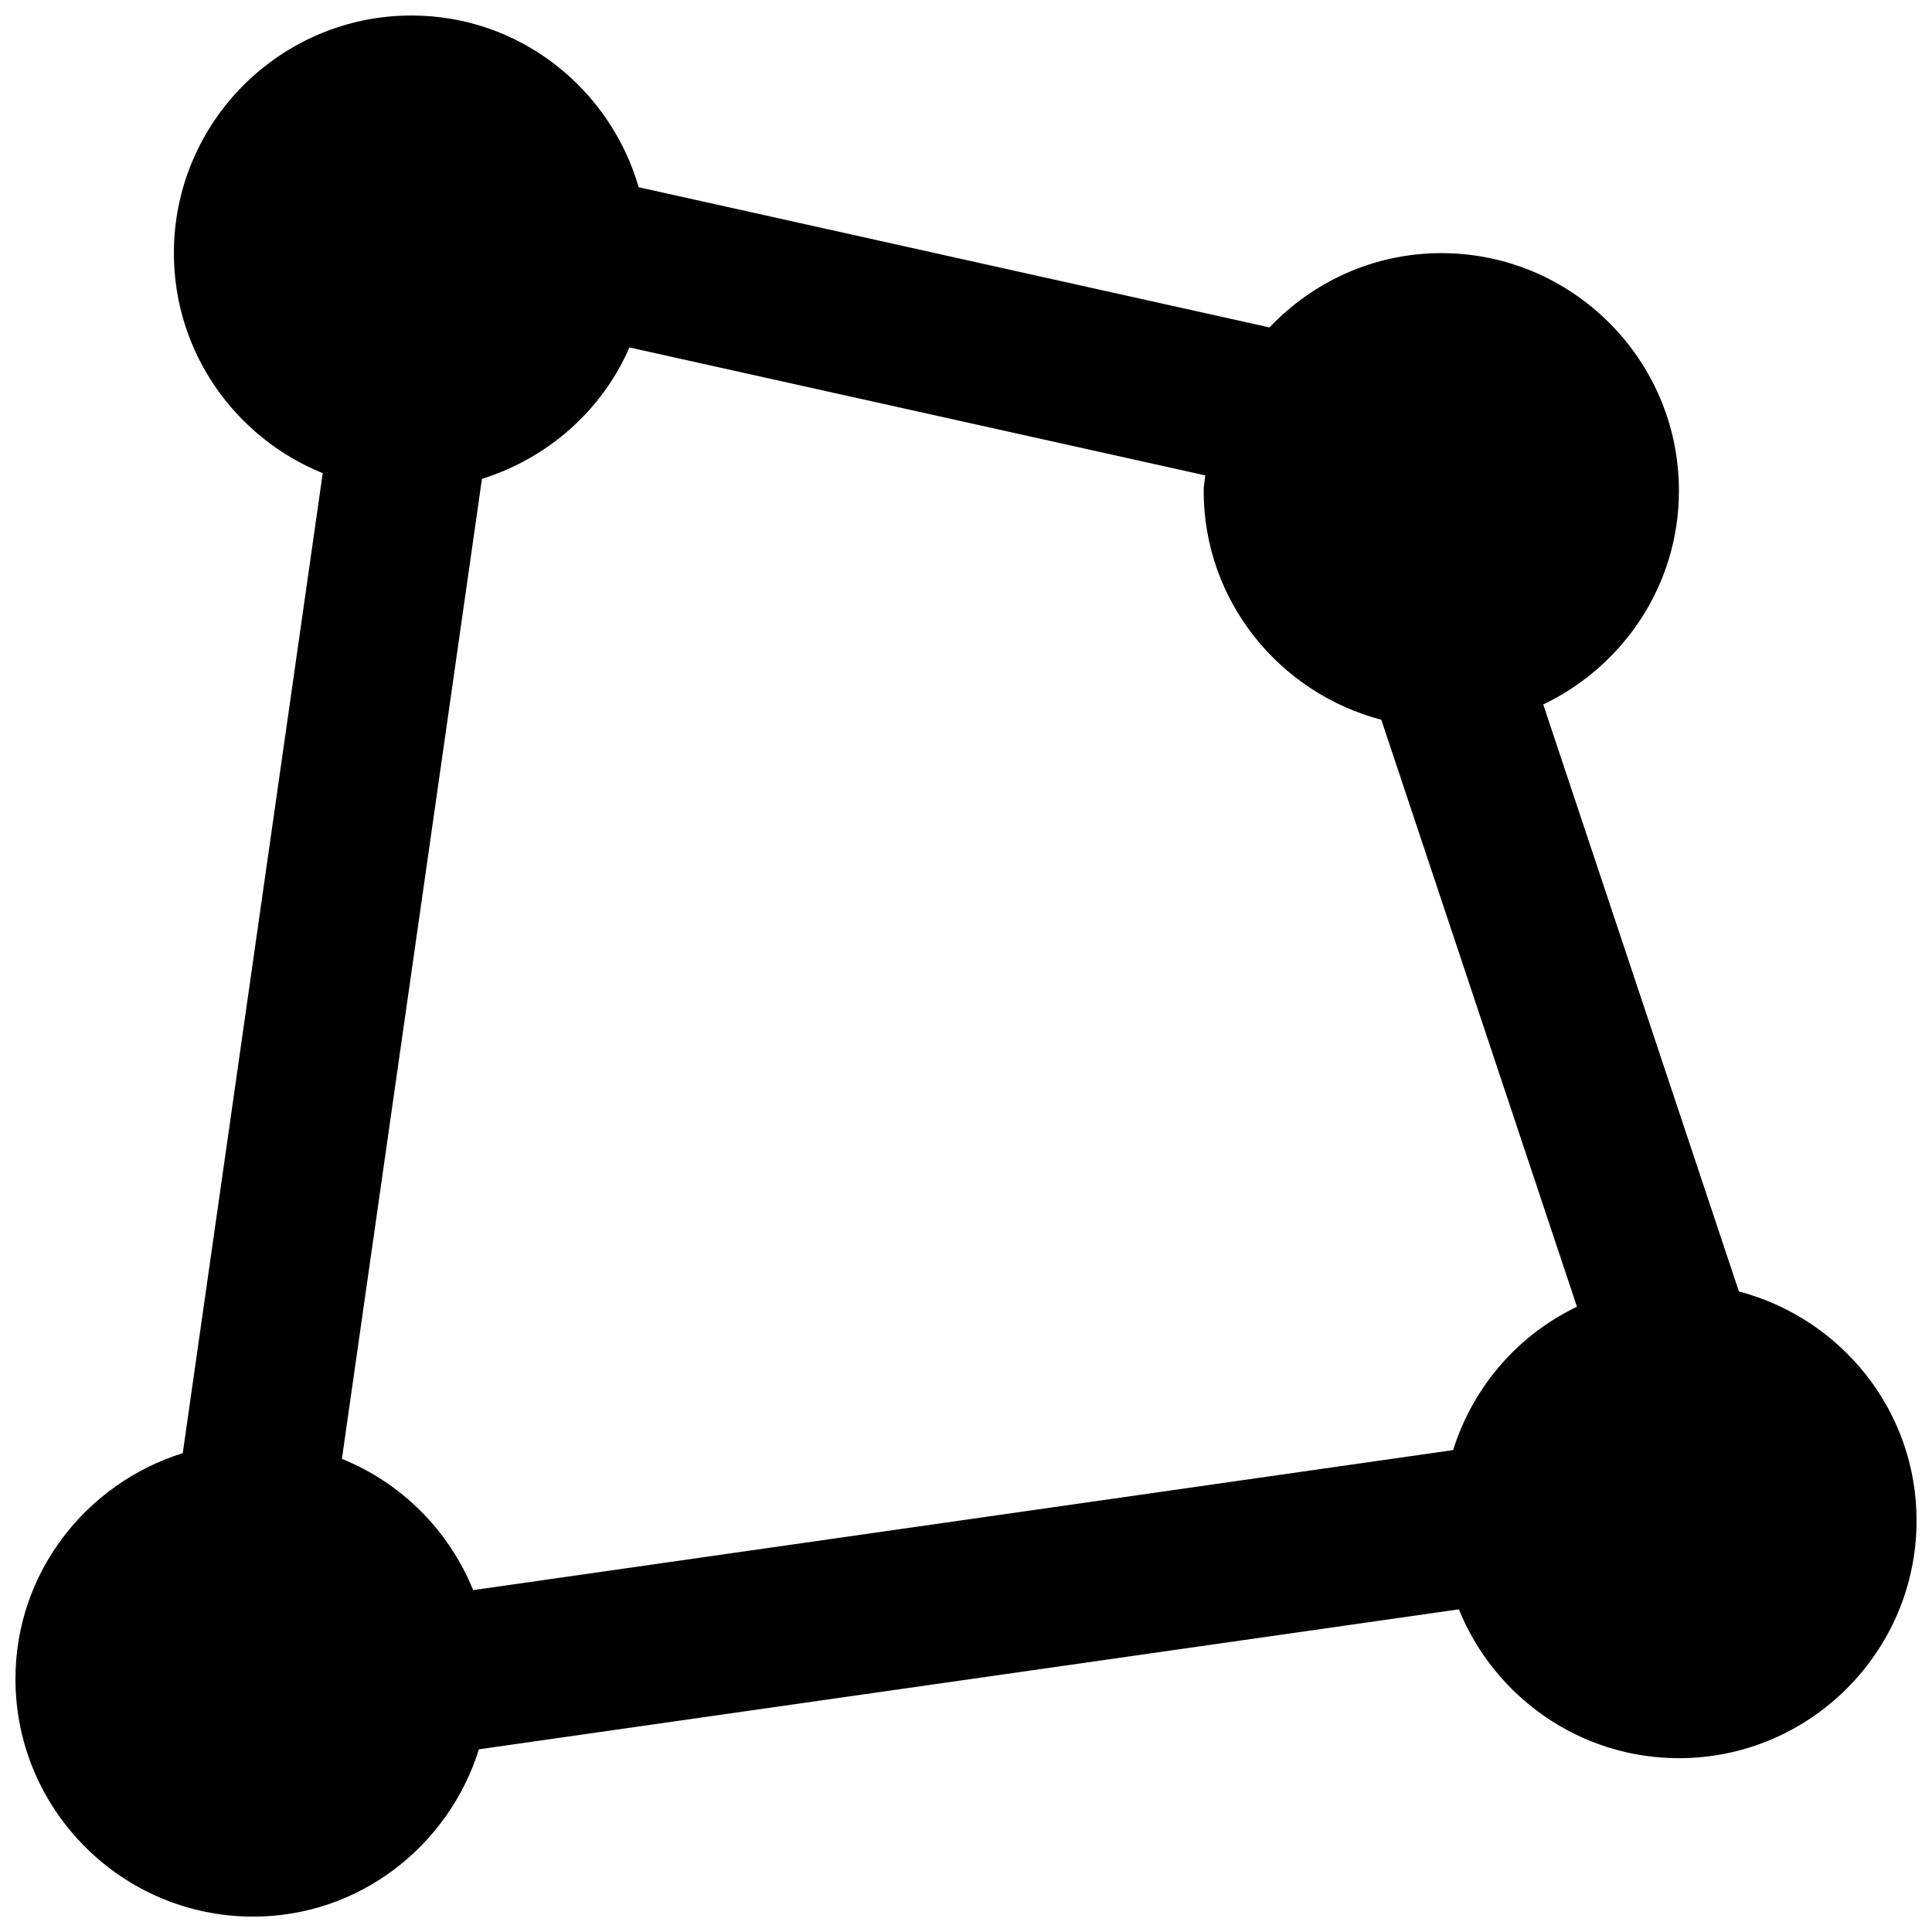 <?xml version="1.0" encoding="UTF-8"?>
<!-- Uploaded to: ICON Repo, www.iconrepo.com, Generator: ICON Repo Mixer Tools -->
<svg width="800px" height="800px" version="1.1" viewBox="144 144 512 512" xmlns="http://www.w3.org/2000/svg">
 <defs>
  <clipPath id="a">
   <path d="m148.09 148.09h503.81v503.81h-503.81z"/>
  </clipPath>
 </defs>
 <g clip-path="url(#a)">
  <path d="m510.06 334.74 51.848 155.55c-15.656 7.516-27.562 21.223-32.809 37.996l-259.71 37.113c-6.402-15.809-18.977-28.402-34.781-34.785l37.113-259.71c17.508-5.477 31.844-18.156 39.086-34.824l152.59 33.902c-0.102 1.363-0.418 2.664-0.418 4.07 0 29.203 20.07 53.594 47.086 60.691m94.758 151.5-51.852-155.55c21.184-10.137 35.961-31.613 35.961-56.637 0-34.738-28.258-62.973-62.977-62.973-17.926 0-34.051 7.617-45.531 19.688l-167.16-37.156c-7.621-26.195-31.574-45.508-60.207-45.508-34.719 0-62.977 28.234-62.977 62.977 0 26.387 16.355 48.953 39.445 58.312l-37.094 259.7c-25.59 8.02-44.336 31.656-44.336 59.848 0 34.719 28.258 62.977 62.977 62.977 28.195 0 51.832-18.746 59.852-44.336l259.69-37.094c9.34 23.07 31.93 39.445 58.316 39.445 34.719 0 62.977-28.254 62.977-62.977 0-29.223-20.07-53.613-47.086-60.711" fill-rule="evenodd"/>
 </g>
</svg>